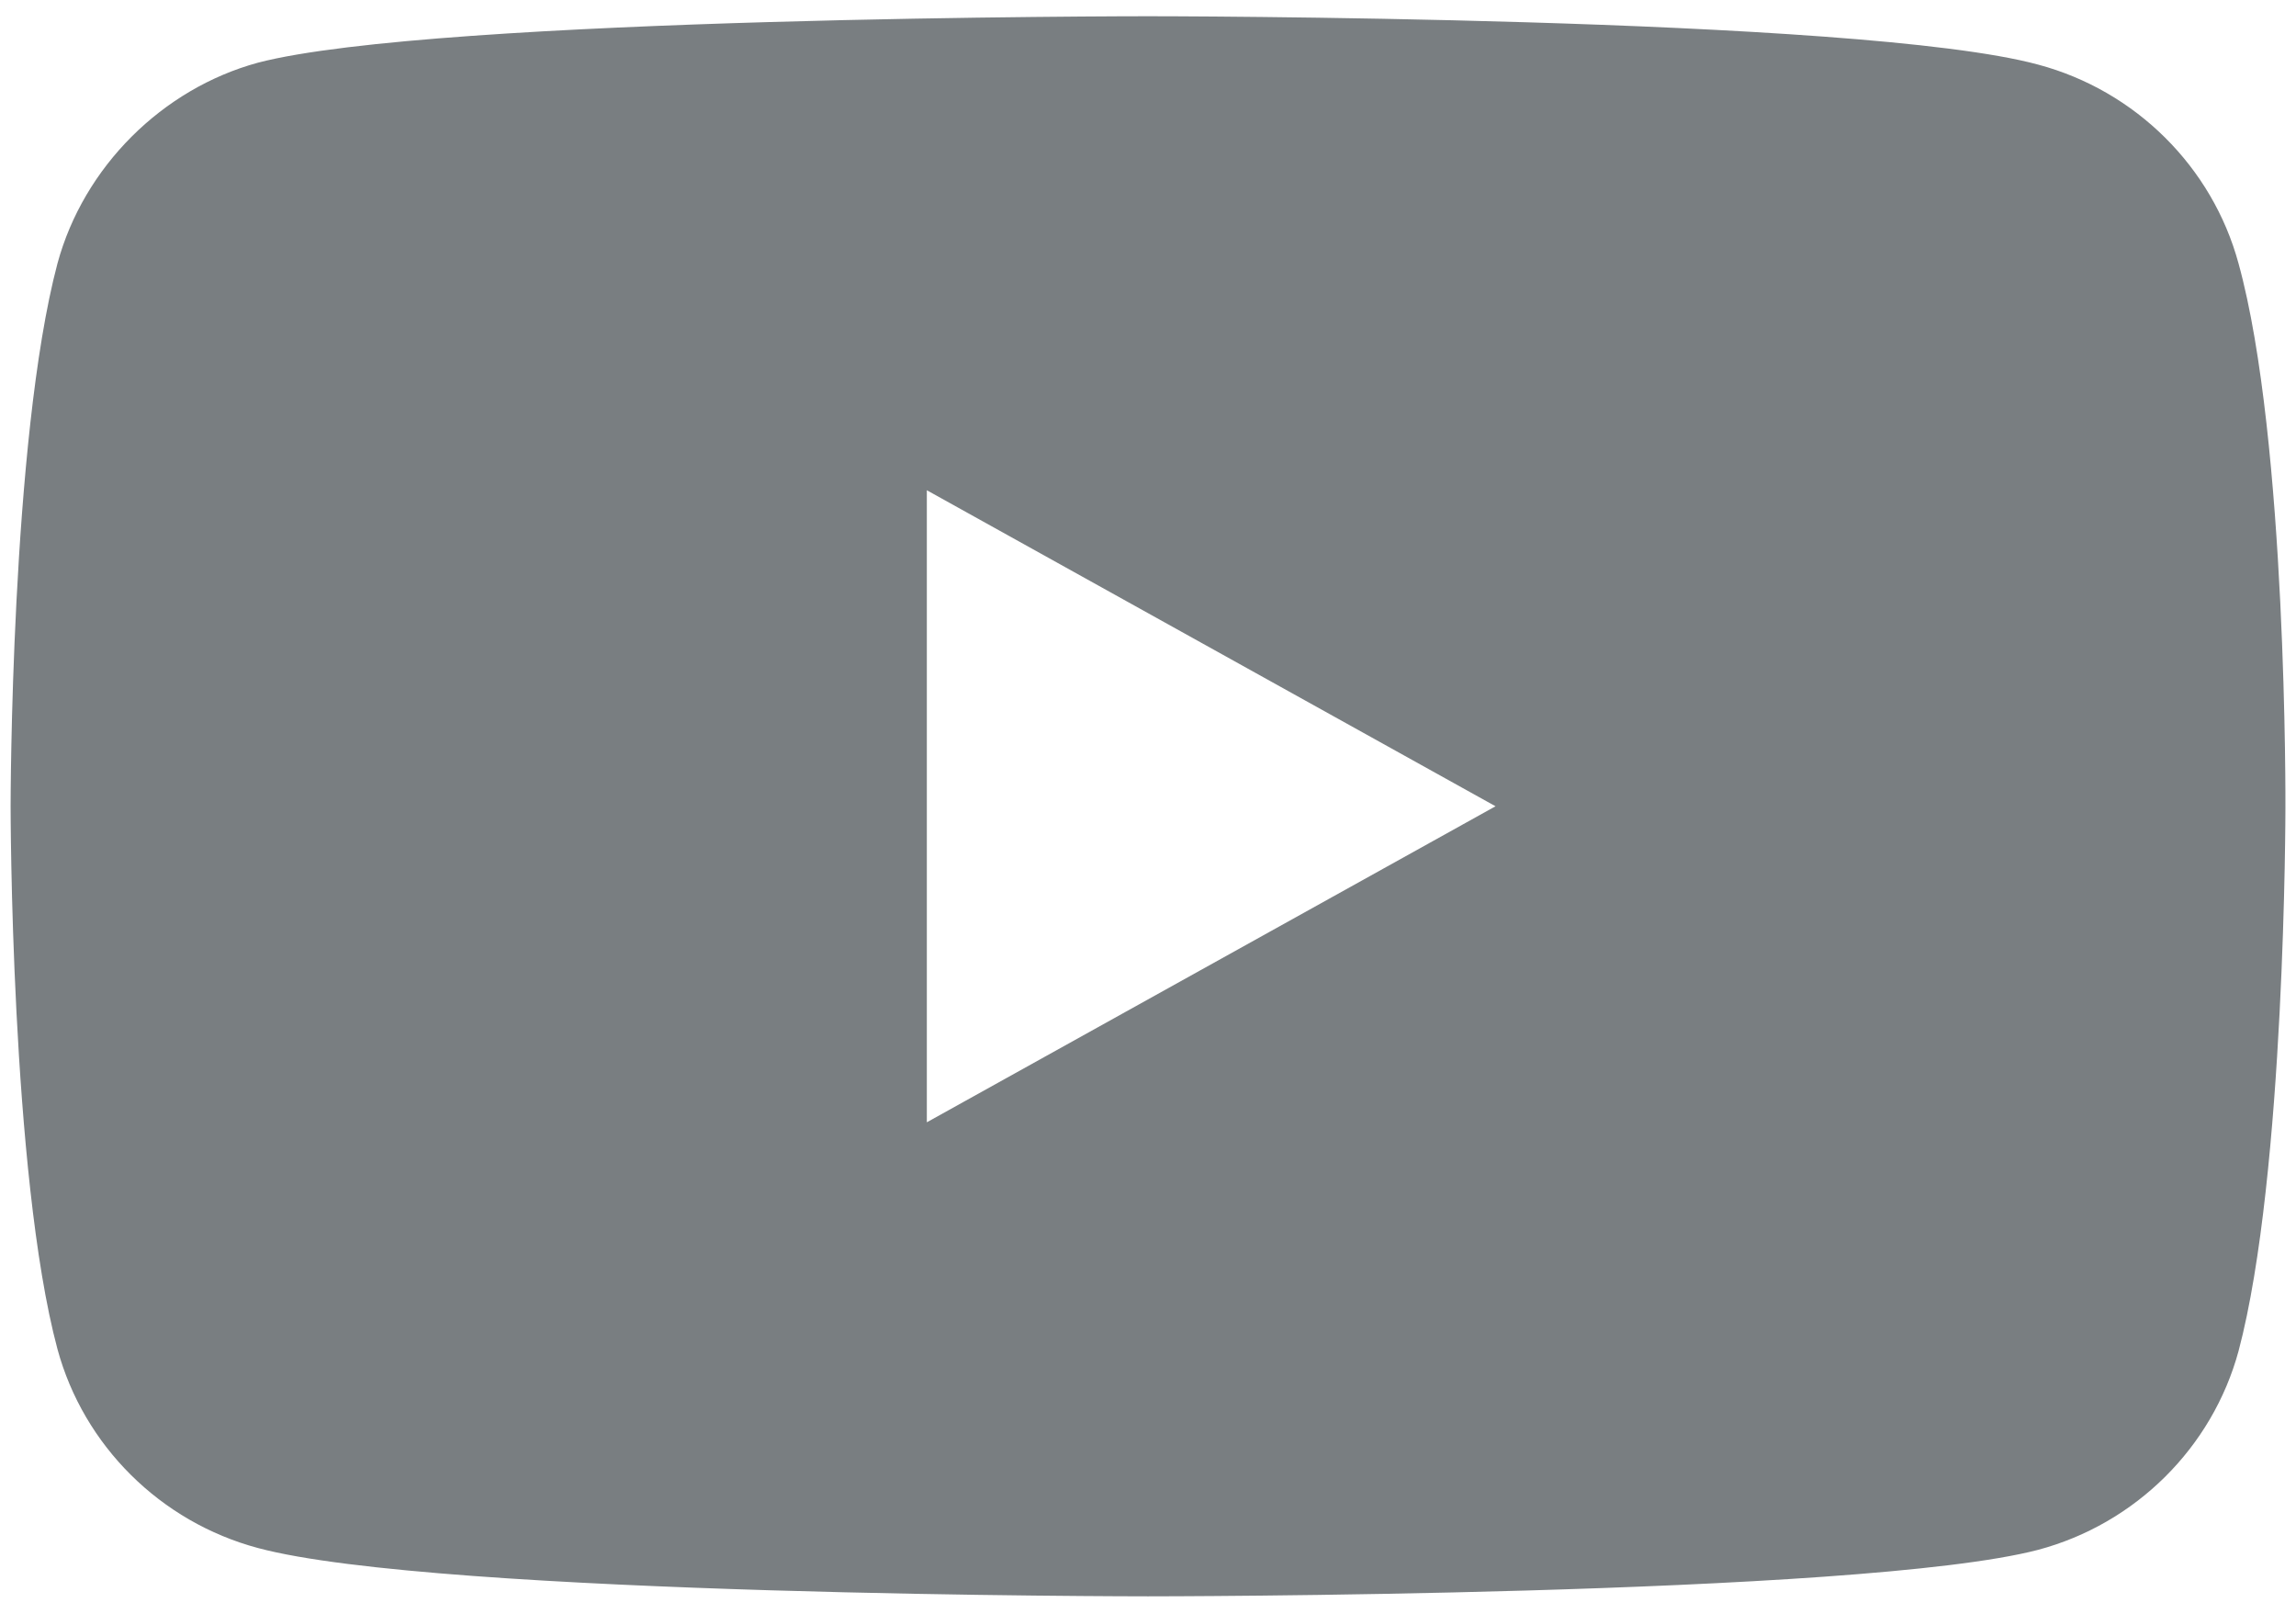 <?xml version="1.0" encoding="utf-8"?>
<!-- Generator: Adobe Illustrator 16.0.0, SVG Export Plug-In . SVG Version: 6.00 Build 0)  -->
<!DOCTYPE svg PUBLIC "-//W3C//DTD SVG 1.1//EN" "http://www.w3.org/Graphics/SVG/1.1/DTD/svg11.dtd">
<svg version="1.1" id="Vrstva_1" xmlns="http://www.w3.org/2000/svg" xmlns:xlink="http://www.w3.org/1999/xlink" x="0px" y="0px"
	 width="74px" height="52px" viewBox="0 0 74 52" enable-background="new 0 0 74 52" xml:space="preserve">
<g>
	<path fill="#797E81" d="M72.148,8.49c-0.846-3.115-3.321-5.571-6.462-6.409C59.949,0.523,37,0.523,37,0.523s-22.949,0-28.687,1.497
		C5.233,2.859,2.697,5.375,1.852,8.49c-1.51,5.69-1.51,17.491-1.51,17.491s0,11.859,1.51,17.49c0.846,3.115,3.322,5.57,6.462,6.41
		C14.111,51.438,37,51.438,37,51.438s22.949,0,28.687-1.498c3.141-0.838,5.616-3.294,6.462-6.408
		c1.51-5.691,1.51-17.491,1.51-17.491S73.719,14.18,72.148,8.49z M29.872,36.163V15.797L48.201,25.98L29.872,36.163z"/>
</g>
</svg>
